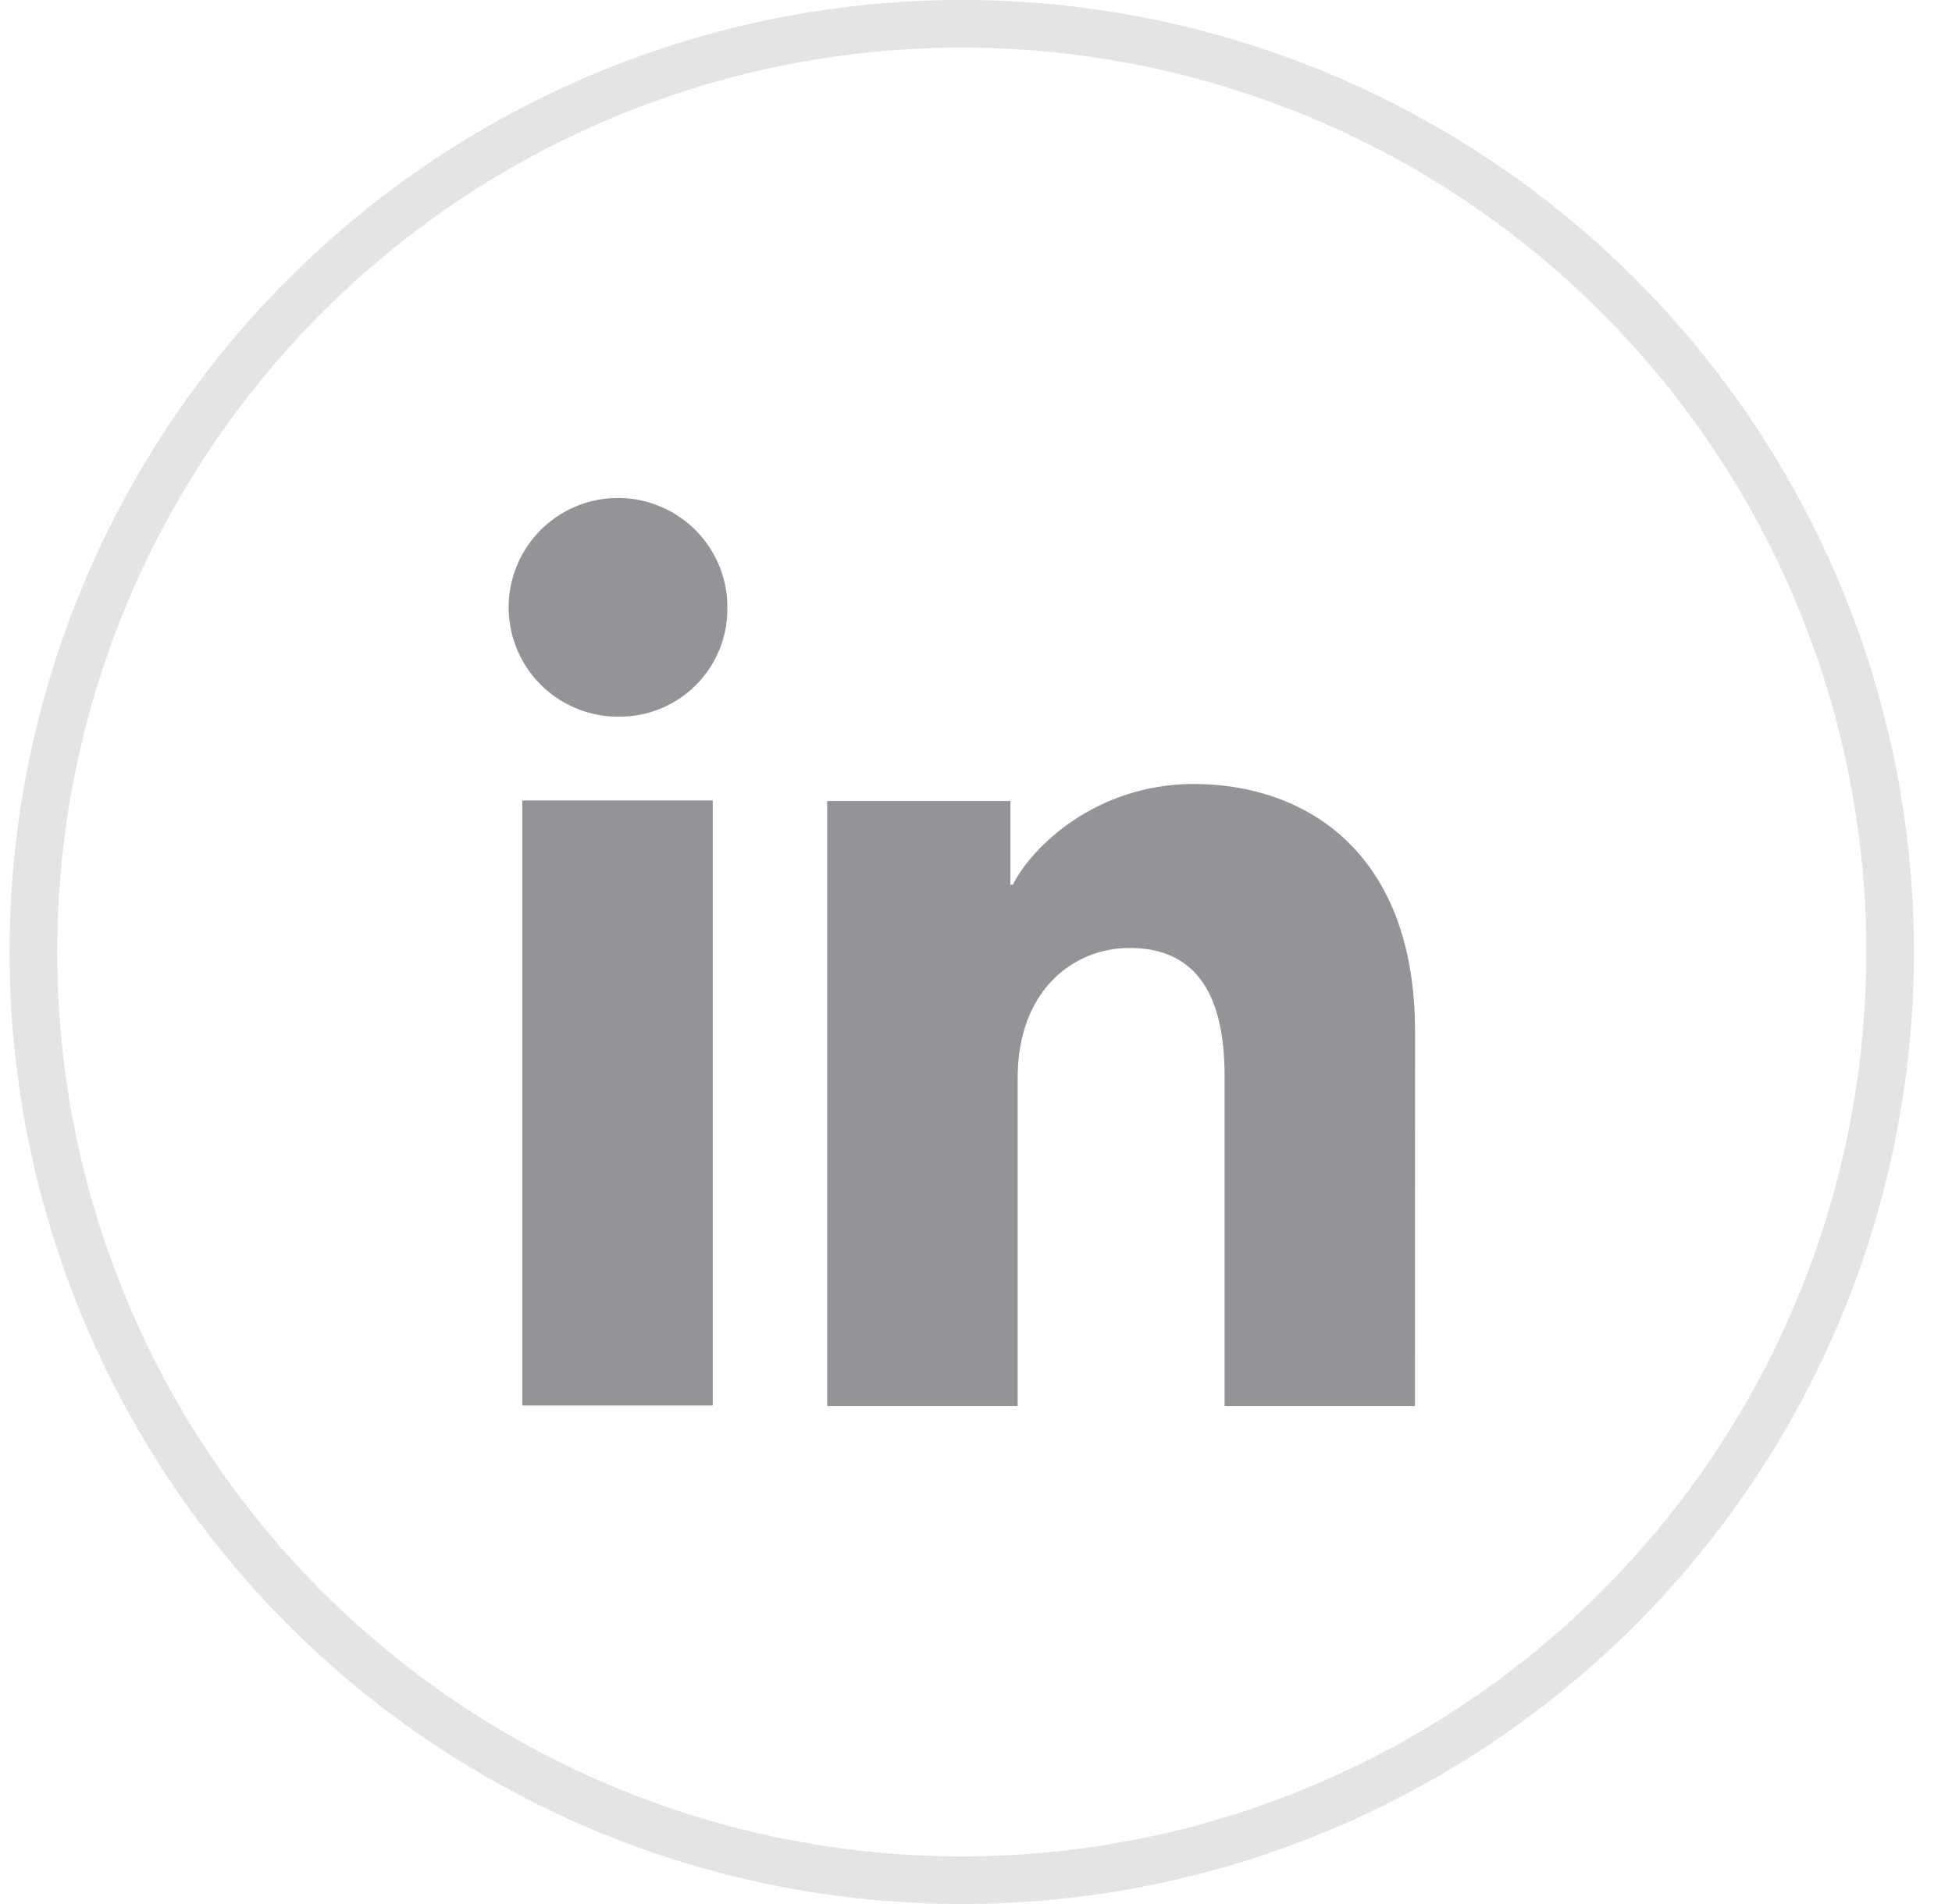 <svg width="41" height="40" viewBox="0 0 41 40" fill="none" xmlns="http://www.w3.org/2000/svg">
<circle cx="20.201" cy="20" r="19.5" stroke="#E4E4E5"/>
<path d="M14.971 29.527H10.97V16.817H14.971V29.527ZM12.968 15.056C12.514 15.053 12.071 14.916 11.695 14.662C11.319 14.408 11.026 14.049 10.855 13.629C10.683 13.208 10.639 12.747 10.729 12.302C10.82 11.857 11.04 11.449 11.362 11.129C11.684 10.809 12.093 10.592 12.539 10.504C12.984 10.417 13.445 10.463 13.864 10.638C14.283 10.813 14.641 11.107 14.893 11.485C15.145 11.863 15.279 12.307 15.278 12.761C15.283 13.064 15.226 13.366 15.111 13.648C14.996 13.929 14.826 14.184 14.61 14.399C14.395 14.613 14.138 14.781 13.856 14.894C13.574 15.007 13.272 15.062 12.968 15.056ZM29.72 29.538H25.721V22.595C25.721 20.547 24.85 19.915 23.726 19.915C22.54 19.915 21.375 20.809 21.375 22.647V29.538H17.374V16.827H21.222V18.588H21.274C21.66 17.806 23.013 16.47 25.077 16.47C27.31 16.47 29.722 17.795 29.722 21.676L29.72 29.538Z" fill="#939497"/>
</svg>

